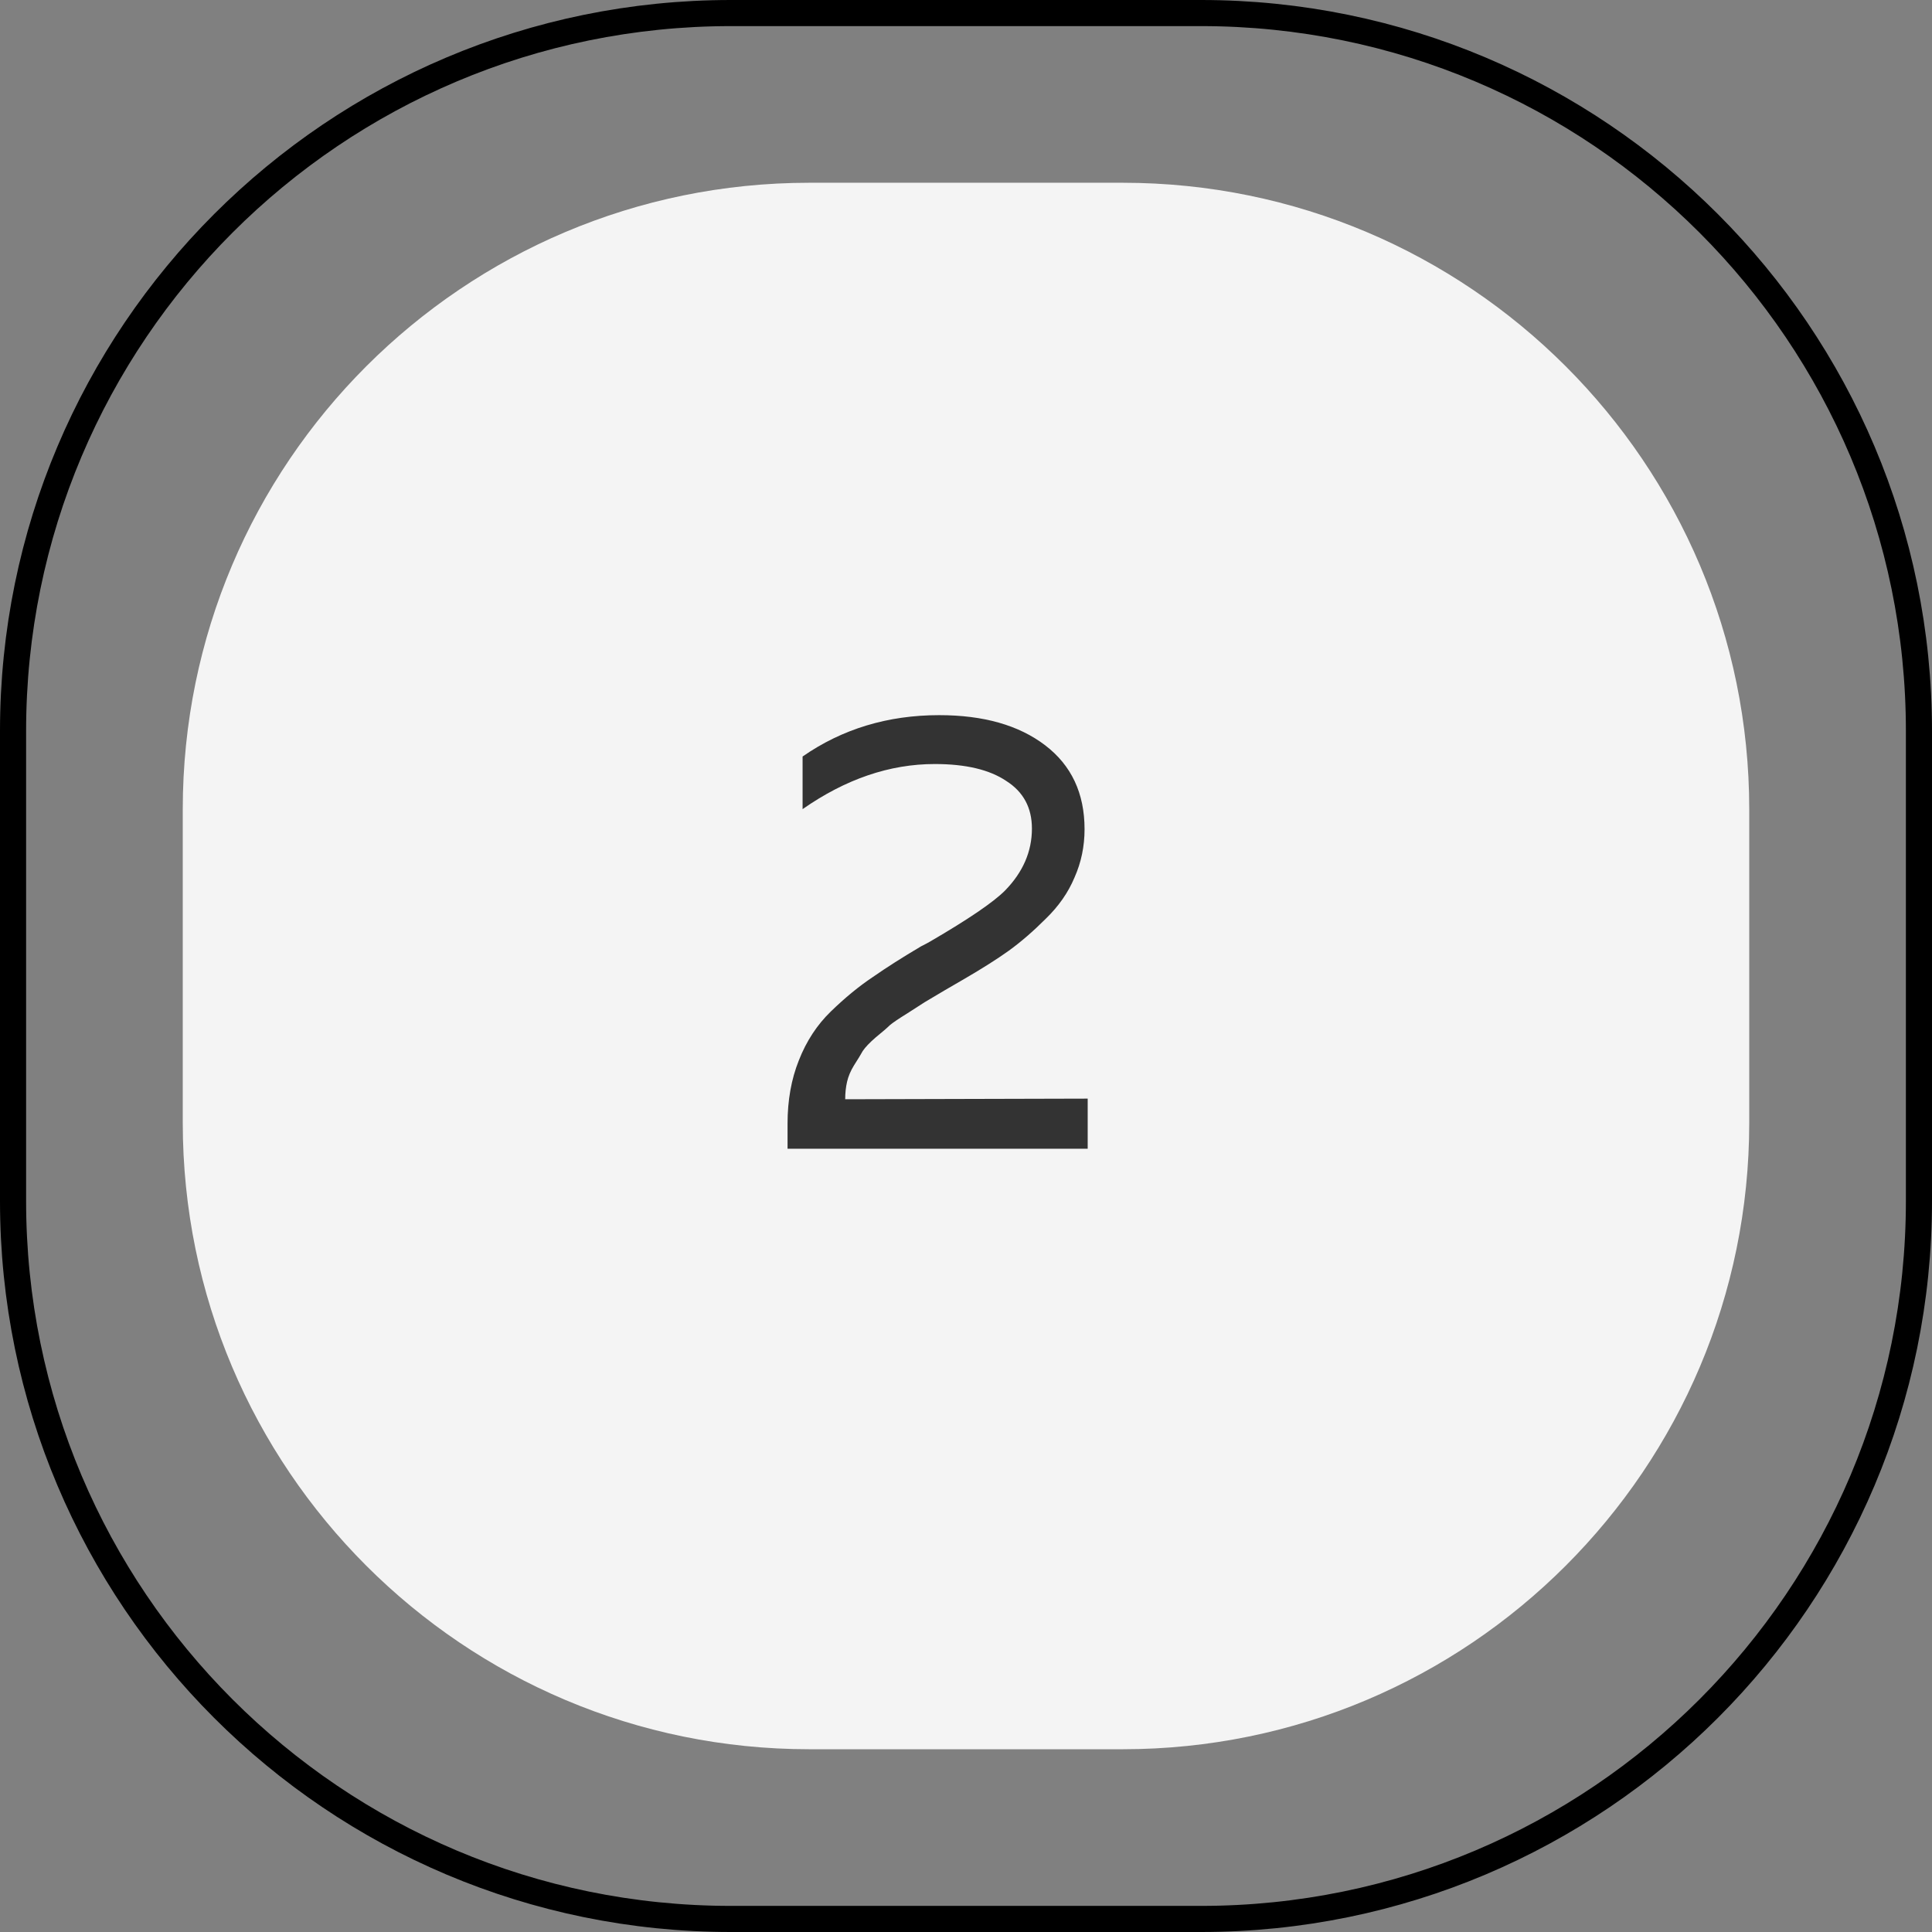<?xml version="1.0" encoding="UTF-8"?> <svg xmlns="http://www.w3.org/2000/svg" width="74" height="74" viewBox="0 0 74 74" fill="none"><rect x="0" y="0" width="74" height="74" fill="#808080" stroke="none"/><path d="M0.5 28C0.5 12.812 12.812 0.5 28 0.5H46C61.188 0.5 73.5 12.812 73.5 28V46C73.5 61.188 61.188 73.5 46 73.5H28C12.812 73.5 0.5 61.188 0.5 46V28Z" stroke="black"></path><path d="M7 31C7 17.745 17.745 7 31 7H43C56.255 7 67 17.745 67 31V43C67 56.255 56.255 67 43 67H31C17.745 67 7 56.255 7 43V31Z" fill="#F4F4F4"></path><path d="M30.741 28.976C32.261 27.92 34.005 27.392 35.973 27.392C37.669 27.392 39.021 27.776 40.029 28.544C41.037 29.312 41.541 30.384 41.541 31.76C41.541 32.416 41.413 33.032 41.157 33.608C40.917 34.184 40.549 34.712 40.053 35.192C39.573 35.672 39.101 36.08 38.637 36.416C38.189 36.736 37.621 37.096 36.933 37.496C36.853 37.544 36.605 37.688 36.189 37.928C35.789 38.168 35.533 38.32 35.421 38.384C35.325 38.448 35.101 38.592 34.749 38.816C34.413 39.024 34.189 39.176 34.077 39.272C33.981 39.368 33.805 39.52 33.549 39.728C33.309 39.936 33.141 40.112 33.045 40.256C32.965 40.4 32.853 40.584 32.709 40.808C32.581 41.016 32.493 41.224 32.445 41.432C32.397 41.64 32.373 41.864 32.373 42.104L41.661 42.08V44H30.165V43.04C30.165 42.144 30.309 41.336 30.597 40.616C30.885 39.88 31.293 39.256 31.821 38.744C32.365 38.216 32.901 37.776 33.429 37.424C33.957 37.056 34.573 36.664 35.277 36.248C35.437 36.168 35.557 36.104 35.637 36.056C37.093 35.208 38.045 34.56 38.493 34.112C39.181 33.408 39.525 32.616 39.525 31.736C39.525 30.936 39.197 30.328 38.541 29.912C37.901 29.48 36.989 29.264 35.805 29.264C34.077 29.264 32.389 29.84 30.741 30.992V28.976Z" fill="#333333"></path></svg> 